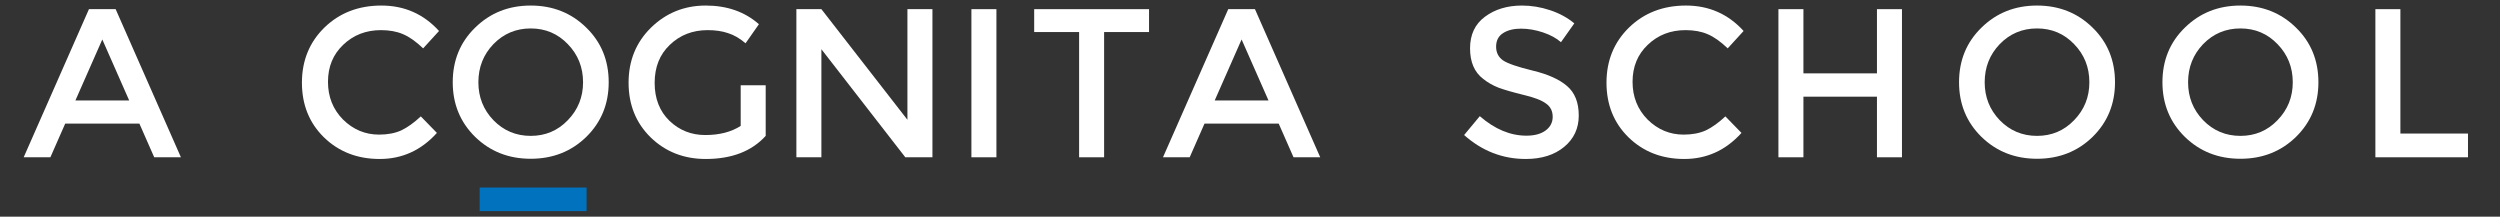 <svg width="300" height="26" viewBox="0 0 300 26" fill="none" xmlns="http://www.w3.org/2000/svg">
<rect x="0" y="0" width="300" height="26" fill="#333333" stroke="none"/>
<path d="M7.826 14.83L6.046 18.874H2.842L10.674 1.099H13.878L21.71 18.874H18.506L16.726 14.83H7.826ZM15.505 12.059L12.276 4.735L9.046 12.059H15.505Z" fill="white"/>
<path d="M45.487 16.153C46.521 16.153 47.411 15.983 48.157 15.644C48.903 15.288 49.683 14.729 50.496 13.966L52.429 15.949C50.547 18.035 48.259 19.077 45.563 19.077C42.885 19.077 40.655 18.212 38.875 16.483C37.112 14.754 36.231 12.567 36.231 9.923C36.231 7.278 37.129 5.074 38.926 3.311C40.74 1.548 43.02 0.666 45.767 0.666C48.53 0.666 50.836 1.683 52.683 3.718L50.776 5.803C49.929 4.989 49.123 4.421 48.36 4.099C47.614 3.777 46.733 3.616 45.716 3.616C43.919 3.616 42.41 4.201 41.189 5.371C39.969 6.523 39.358 8.007 39.358 9.821C39.358 11.618 39.96 13.127 41.164 14.347C42.385 15.551 43.825 16.153 45.487 16.153Z" fill="white"/>
<path d="M68.136 5.294C66.933 4.04 65.449 3.413 63.686 3.413C61.923 3.413 60.431 4.04 59.211 5.294C58.007 6.549 57.405 8.075 57.405 9.872C57.405 11.652 58.007 13.169 59.211 14.424C60.431 15.678 61.923 16.305 63.686 16.305C65.449 16.305 66.933 15.678 68.136 14.424C69.357 13.169 69.967 11.652 69.967 9.872C69.967 8.075 69.357 6.549 68.136 5.294ZM70.349 16.432C68.552 18.179 66.331 19.052 63.686 19.052C61.041 19.052 58.821 18.179 57.024 16.432C55.227 14.669 54.328 12.482 54.328 9.872C54.328 7.244 55.227 5.057 57.024 3.311C58.821 1.548 61.041 0.666 63.686 0.666C66.331 0.666 68.552 1.548 70.349 3.311C72.146 5.057 73.044 7.244 73.044 9.872C73.044 12.482 72.146 14.669 70.349 16.432Z" fill="white"/>
<path d="M88.883 10.228H91.883V16.305C90.205 18.153 87.806 19.077 84.687 19.077C82.059 19.077 79.855 18.212 78.075 16.483C76.312 14.754 75.43 12.567 75.43 9.923C75.43 7.278 76.329 5.074 78.126 3.311C79.94 1.548 82.127 0.666 84.687 0.666C87.247 0.666 89.374 1.412 91.07 2.904L89.468 5.193C88.772 4.599 88.069 4.192 87.357 3.972C86.662 3.735 85.848 3.616 84.916 3.616C83.119 3.616 81.61 4.201 80.389 5.371C79.169 6.523 78.558 8.049 78.558 9.948C78.558 11.83 79.152 13.347 80.338 14.5C81.525 15.636 82.958 16.204 84.636 16.204C86.331 16.204 87.747 15.839 88.883 15.11V10.228Z" fill="white"/>
<path d="M108.891 1.099H111.892V18.874H108.637L98.567 5.905V18.874H95.566V1.099H98.567L108.891 14.373V1.099Z" fill="white"/>
<path d="M116.569 1.099H119.57V18.874H116.569V1.099Z" fill="white"/>
<path d="M132.493 3.845V18.874H129.493V3.845H124.102V1.099H137.884V3.845H132.493Z" fill="white"/>
<path d="M144.542 14.83L142.762 18.874H139.558L147.39 1.099H150.595L158.427 18.874H155.223L153.443 14.83H144.542ZM152.222 12.059L148.992 4.735L145.763 12.059H152.222Z" fill="white"/>
<path d="M182.509 3.438C181.644 3.438 180.932 3.616 180.373 3.972C179.813 4.328 179.533 4.871 179.533 5.6C179.533 6.312 179.813 6.863 180.373 7.252C180.932 7.625 182.119 8.032 183.933 8.473C185.764 8.914 187.137 9.533 188.052 10.329C188.985 11.126 189.451 12.304 189.451 13.864C189.451 15.407 188.866 16.661 187.696 17.628C186.527 18.594 184.992 19.077 183.094 19.077C180.313 19.077 177.847 18.119 175.694 16.204L177.575 13.94C179.372 15.5 181.237 16.28 183.17 16.28C184.136 16.28 184.899 16.076 185.458 15.67C186.035 15.246 186.323 14.695 186.323 14.017C186.323 13.322 186.052 12.788 185.509 12.415C184.984 12.025 184.068 11.677 182.763 11.372C181.458 11.05 180.466 10.762 179.788 10.507C179.11 10.236 178.508 9.889 177.982 9.465C176.931 8.668 176.406 7.447 176.406 5.803C176.406 4.159 176.999 2.896 178.186 2.014C179.389 1.116 180.873 0.666 182.636 0.666C183.772 0.666 184.899 0.853 186.018 1.226C187.137 1.599 188.103 2.124 188.917 2.802L187.315 5.066C186.789 4.591 186.077 4.201 185.179 3.896C184.28 3.591 183.39 3.438 182.509 3.438Z" fill="white"/>
<path d="M202.035 16.153C203.07 16.153 203.96 15.983 204.706 15.644C205.451 15.288 206.231 14.729 207.045 13.966L208.978 15.949C207.096 18.035 204.807 19.077 202.112 19.077C199.433 19.077 197.204 18.212 195.424 16.483C193.661 14.754 192.779 12.567 192.779 9.923C192.779 7.278 193.678 5.074 195.475 3.311C197.289 1.548 199.569 0.666 202.315 0.666C205.078 0.666 207.384 1.683 209.232 3.718L207.325 5.803C206.477 4.989 205.672 4.421 204.909 4.099C204.163 3.777 203.281 3.616 202.264 3.616C200.467 3.616 198.958 4.201 197.738 5.371C196.517 6.523 195.907 8.007 195.907 9.821C195.907 11.618 196.509 13.127 197.712 14.347C198.933 15.551 200.374 16.153 202.035 16.153Z" fill="white"/>
<path d="M213.411 18.874V1.099H216.411V8.804H225.235V1.099H228.236V18.874H225.235V11.601H216.411V18.874H213.411Z" fill="white"/>
<path d="M248.893 5.294C247.69 4.04 246.206 3.413 244.443 3.413C242.68 3.413 241.188 4.04 239.968 5.294C238.764 6.549 238.162 8.075 238.162 9.872C238.162 11.652 238.764 13.169 239.968 14.424C241.188 15.678 242.68 16.305 244.443 16.305C246.206 16.305 247.69 15.678 248.893 14.424C250.114 13.169 250.724 11.652 250.724 9.872C250.724 8.075 250.114 6.549 248.893 5.294ZM251.106 16.432C249.309 18.179 247.088 19.052 244.443 19.052C241.799 19.052 239.578 18.179 237.781 16.432C235.984 14.669 235.085 12.482 235.085 9.872C235.085 7.244 235.984 5.057 237.781 3.311C239.578 1.548 241.799 0.666 244.443 0.666C247.088 0.666 249.309 1.548 251.106 3.311C252.903 5.057 253.801 7.244 253.801 9.872C253.801 12.482 252.903 14.669 251.106 16.432Z" fill="white"/>
<path d="M273.301 5.294C272.098 4.04 270.614 3.413 268.851 3.413C267.088 3.413 265.596 4.04 264.376 5.294C263.172 6.549 262.57 8.075 262.57 9.872C262.57 11.652 263.172 13.169 264.376 14.424C265.596 15.678 267.088 16.305 268.851 16.305C270.614 16.305 272.098 15.678 273.301 14.424C274.522 13.169 275.132 11.652 275.132 9.872C275.132 8.075 274.522 6.549 273.301 5.294ZM275.514 16.432C273.717 18.179 271.496 19.052 268.851 19.052C266.207 19.052 263.986 18.179 262.189 16.432C260.392 14.669 259.493 12.482 259.493 9.872C259.493 7.244 260.392 5.057 262.189 3.311C263.986 1.548 266.207 0.666 268.851 0.666C271.496 0.666 273.717 1.548 275.514 3.311C277.311 5.057 278.209 7.244 278.209 9.872C278.209 12.482 277.311 14.669 275.514 16.432Z" fill="white"/>
<path d="M285.046 18.874V1.099H288.047V16.026H296.158V18.874H285.046Z" fill="white"/>
<path d="M57.56 22.504H70.39V25.334H57.56V22.504Z" fill="#0072BE"/>
</svg>
